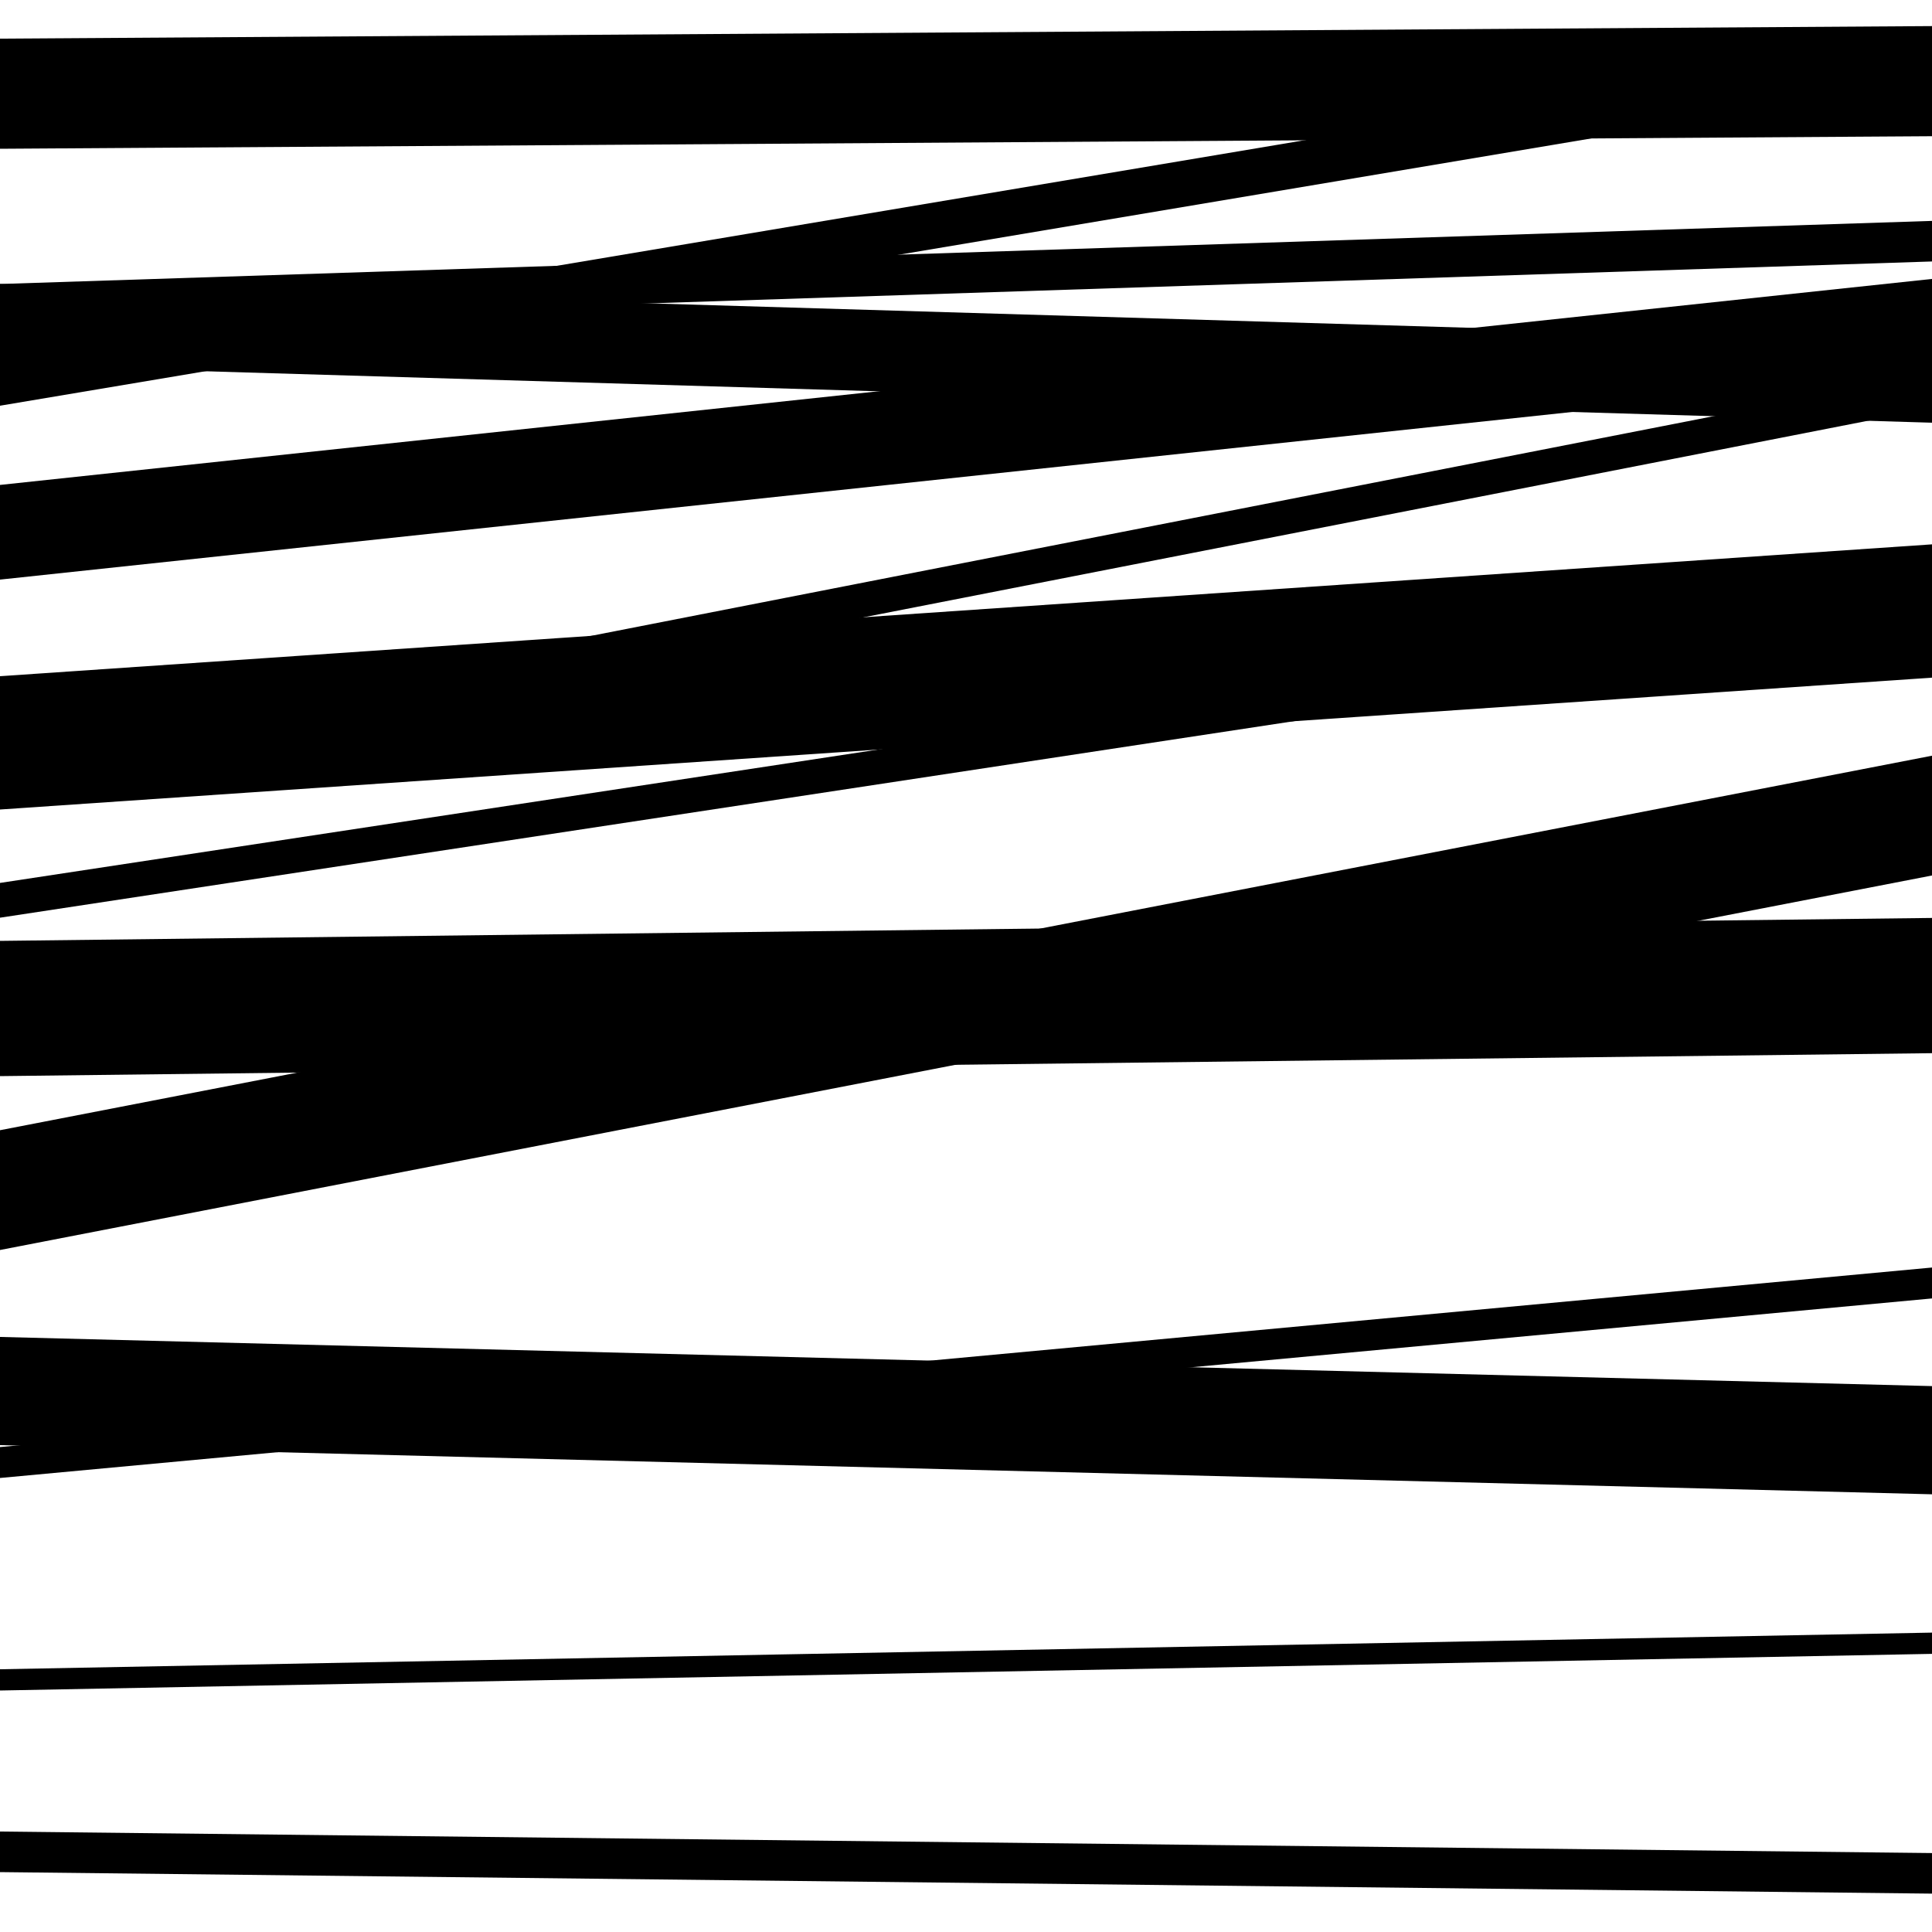 <svg viewBox="0 0 1000 1000" height="1000" width="1000" xmlns="http://www.w3.org/2000/svg">
<rect x="0" y="0" width="1000" height="1000" fill="#ffffff"></rect>
<path opacity="0.8" d="M 0 210 L 1000 42.02 L 1000 18.02 L 0 186 Z" fill="hsl(185, 15%, 50%)"></path>
<path opacity="0.8" d="M 0 419 L 1000 350.754 L 1000 281.754 L 0 350 Z" fill="hsl(190, 25%, 70%)"></path>
<path opacity="0.8" d="M 0 748 L 1000 773.443 L 1000 717.443 L 0 692 Z" fill="hsl(195, 30%, 90%)"></path>
<path opacity="0.8" d="M 0 969 L 1000 980.141 L 1000 959.141 L 0 948 Z" fill="hsl(180, 10%, 30%)"></path>
<path opacity="0.8" d="M 0 168 L 1000 135.334 L 1000 114.334 L 0 147 Z" fill="hsl(185, 15%, 50%)"></path>
<path opacity="0.8" d="M 0 407 L 1000 211.289 L 1000 193.289 L 0 389 Z" fill="hsl(190, 25%, 70%)"></path>
<path opacity="0.8" d="M 0 555 L 1000 516.671 L 1000 476.671 L 0 515 Z" fill="hsl(195, 30%, 90%)"></path>
<path opacity="0.8" d="M 0 765 L 1000 672.071 L 1000 656.071 L 0 749 Z" fill="hsl(180, 10%, 30%)"></path>
<path opacity="0.8" d="M 0 77 L 1000 70.503 L 1000 13.503 L 0 20 Z" fill="hsl(185, 15%, 50%)"></path>
<path opacity="0.8" d="M 0 300 L 1000 193.375 L 1000 144.375 L 0 251 Z" fill="hsl(190, 25%, 70%)"></path>
<path opacity="0.8" d="M 0 557 L 1000 545.123 L 1000 475.123 L 0 487 Z" fill="hsl(195, 30%, 90%)"></path>
<path opacity="0.8" d="M 0 875 L 1000 856.037 L 1000 845.037 L 0 864 Z" fill="hsl(180, 10%, 30%)"></path>
<path opacity="0.8" d="M 0 189 L 1000 218.79 L 1000 176.79 L 0 147 Z" fill="hsl(185, 15%, 50%)"></path>
<path opacity="0.8" d="M 0 475 L 1000 323.118 L 1000 305.118 L 0 457 Z" fill="hsl(190, 25%, 70%)"></path>
<path opacity="0.8" d="M 0 647 L 1000 453.152 L 1000 391.152 L 0 585 Z" fill="hsl(195, 30%, 90%)"></path>
</svg>
